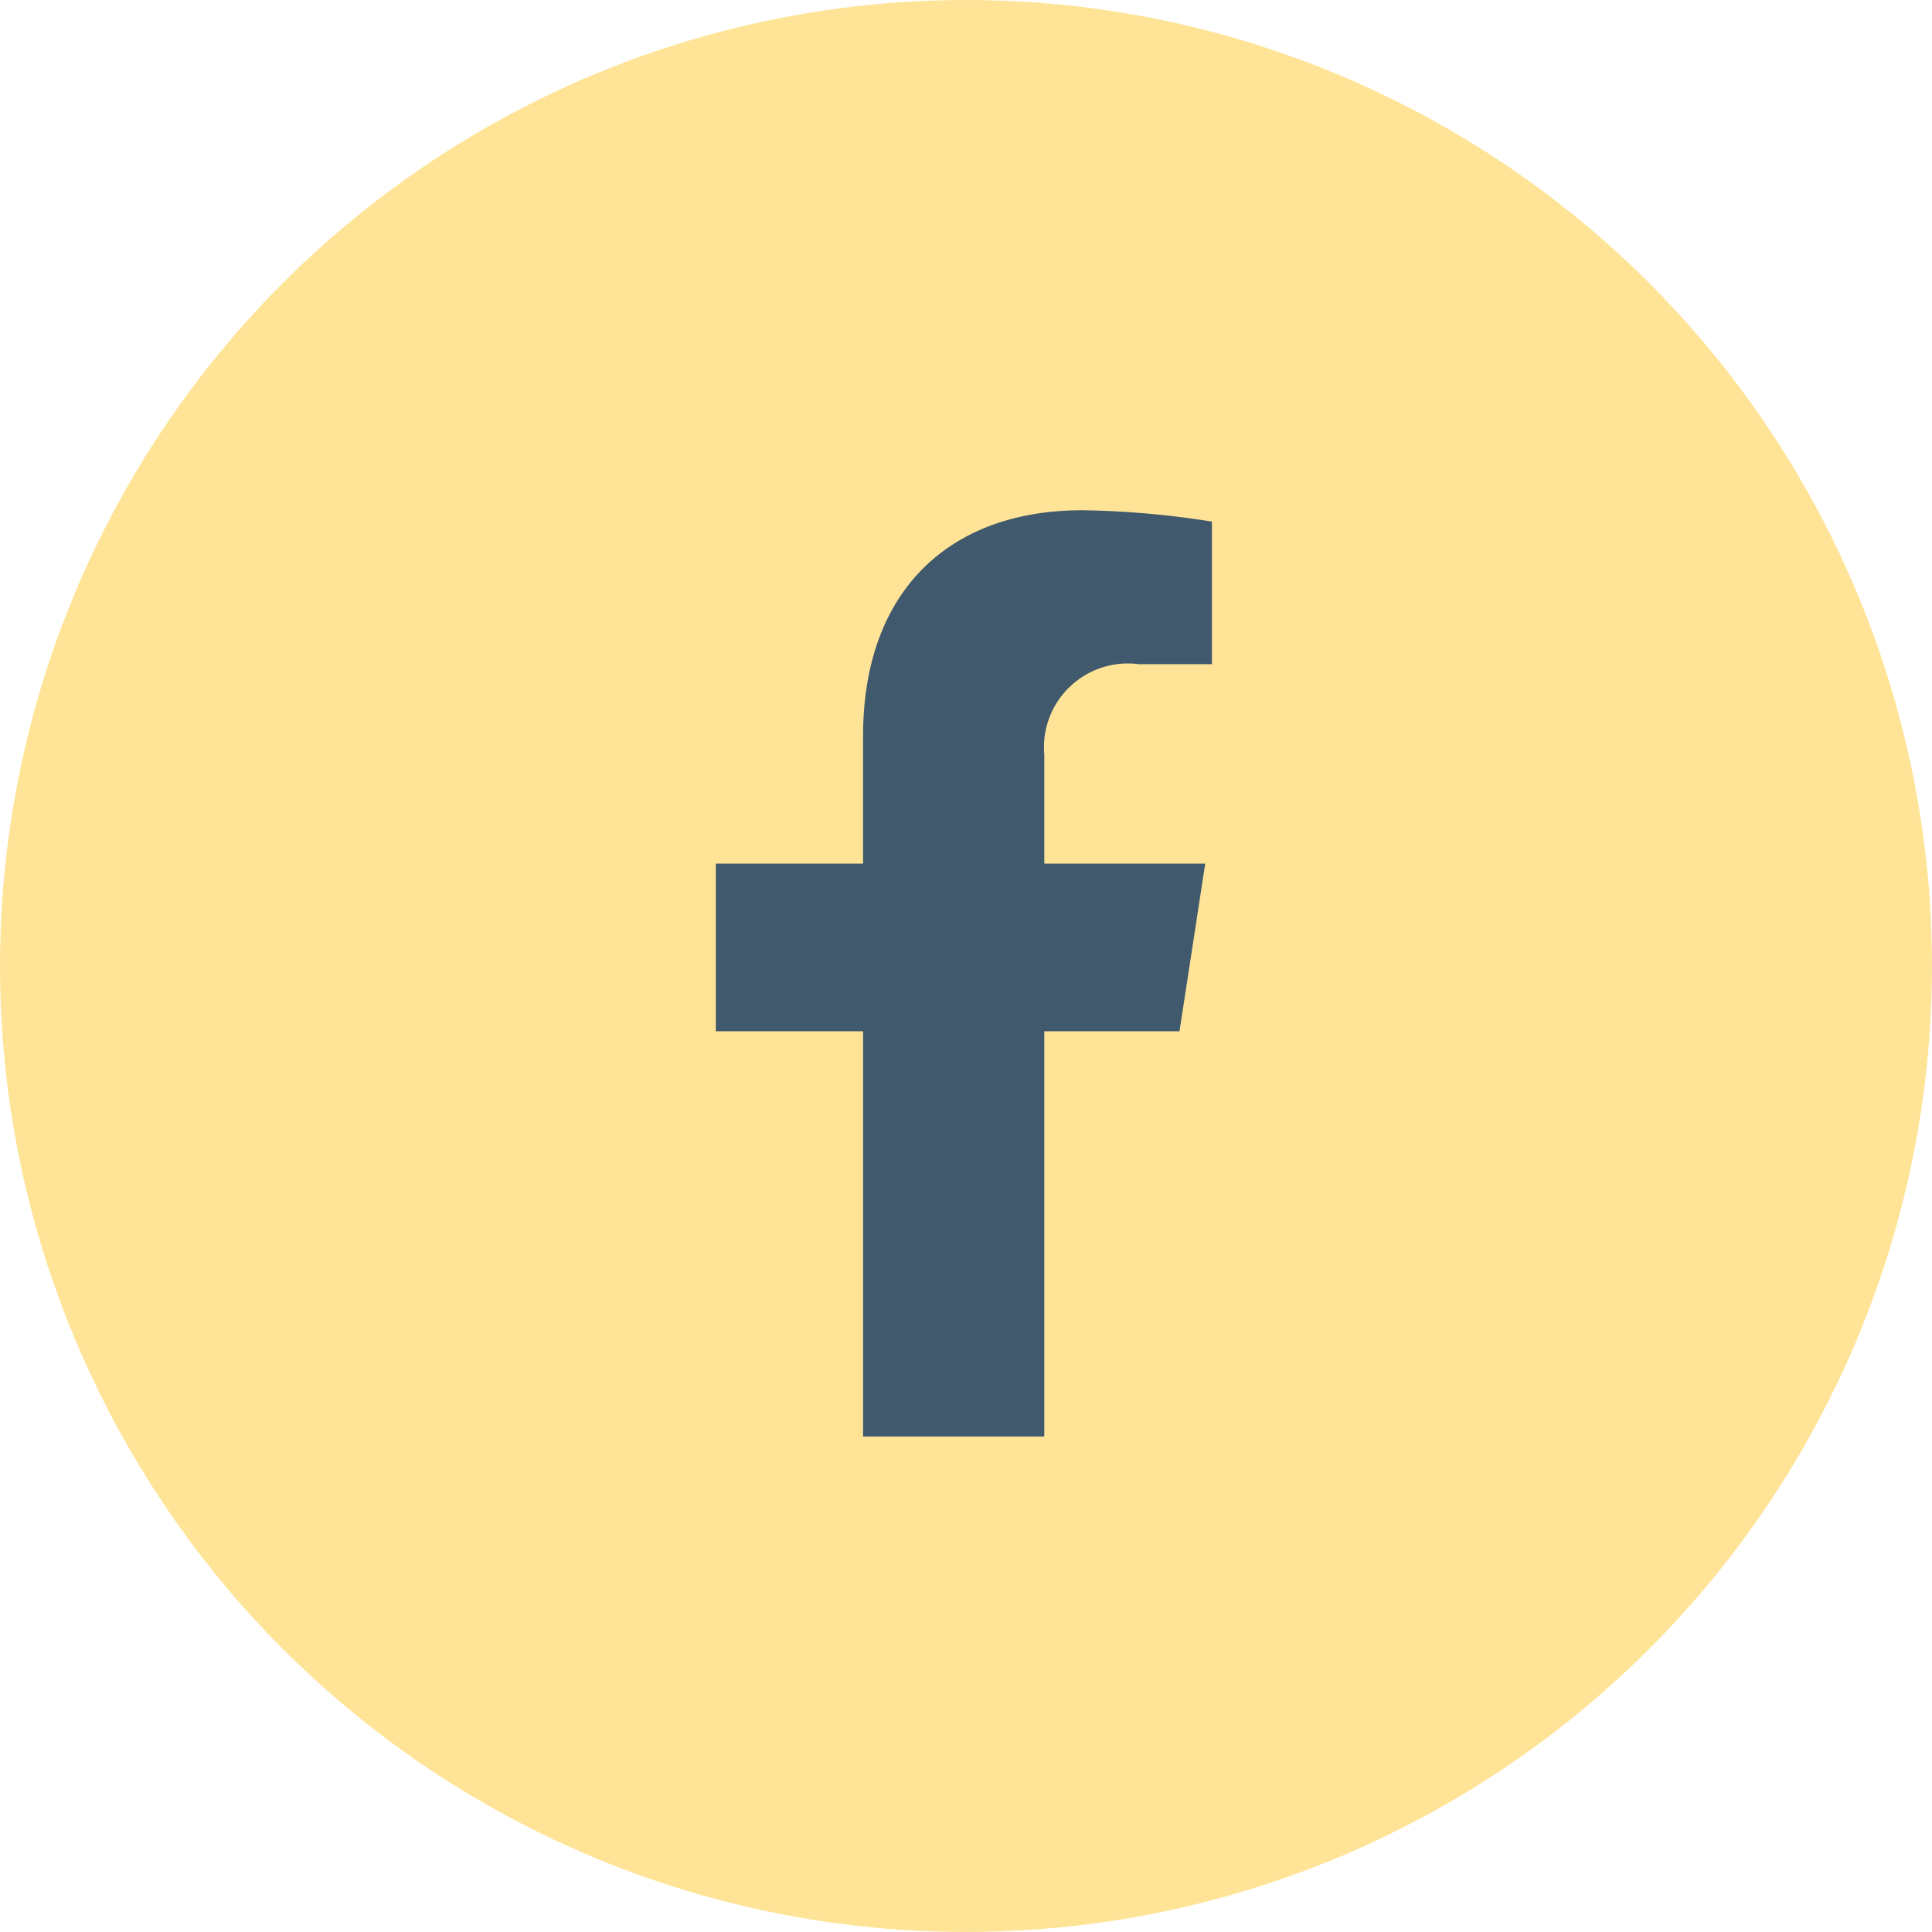 <?xml version="1.0" encoding="UTF-8"?> <svg xmlns="http://www.w3.org/2000/svg" xmlns:v="https://vecta.io/nano" width="55" height="55"><defs><clipPath id="A"><path fill="#40596c" d="M0 0h14.123v26.369H0z"></path></clipPath></defs><circle cx="27.5" cy="27.5" r="27.5" fill="#ffe497"></circle><g transform="translate(20.378 14.526)" clip-path="url(#A)"><path d="M13.2 14.832l.732-4.772H9.351v-3.1c-.065-.722.202-1.434.726-1.935s1.246-.738 1.964-.643h2.082V.323A25.37 25.37 0 0 0 10.428 0C6.657 0 4.192 2.286 4.192 6.423v3.637H0v4.772h4.192v11.536h5.159V14.832z" fill="#40596c"></path></g></svg> 